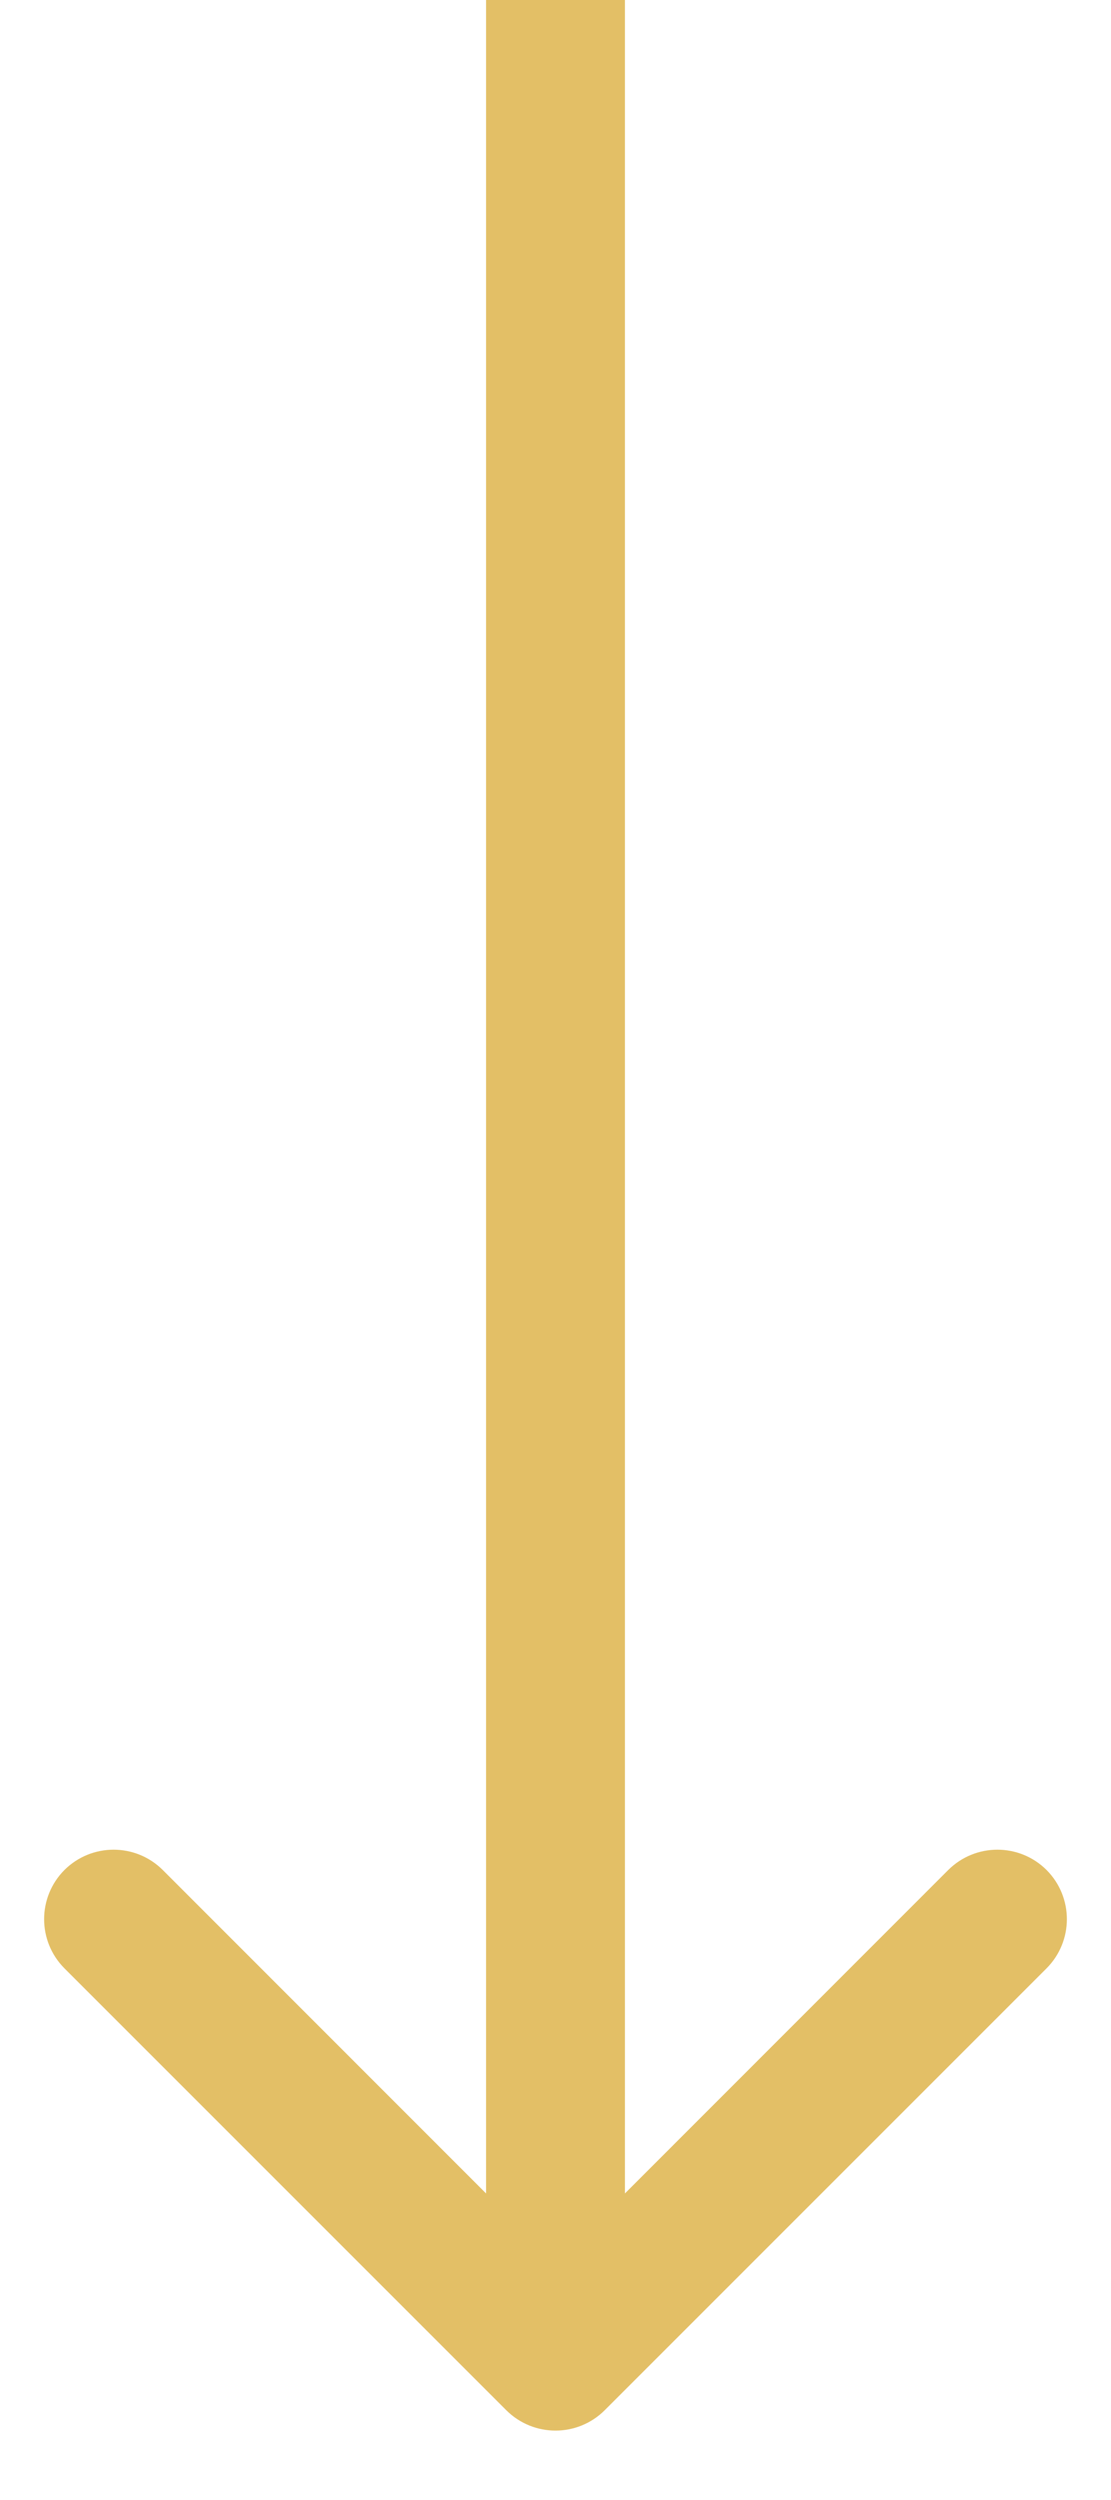 <svg width="8" height="18" viewBox="0 0 8 18" fill="none" xmlns="http://www.w3.org/2000/svg">
<path d="M3.646 17.354C3.842 17.549 4.158 17.549 4.354 17.354L7.536 14.172C7.731 13.976 7.731 13.66 7.536 13.464C7.34 13.269 7.024 13.269 6.828 13.464L4 16.293L1.172 13.464C0.976 13.269 0.66 13.269 0.464 13.464C0.269 13.66 0.269 13.976 0.464 14.172L3.646 17.354ZM3.5 2.18557e-08L3.5 17L4.5 17L4.5 -2.18557e-08L3.5 2.18557e-08Z" fill="#E3BF66"/>
</svg>
